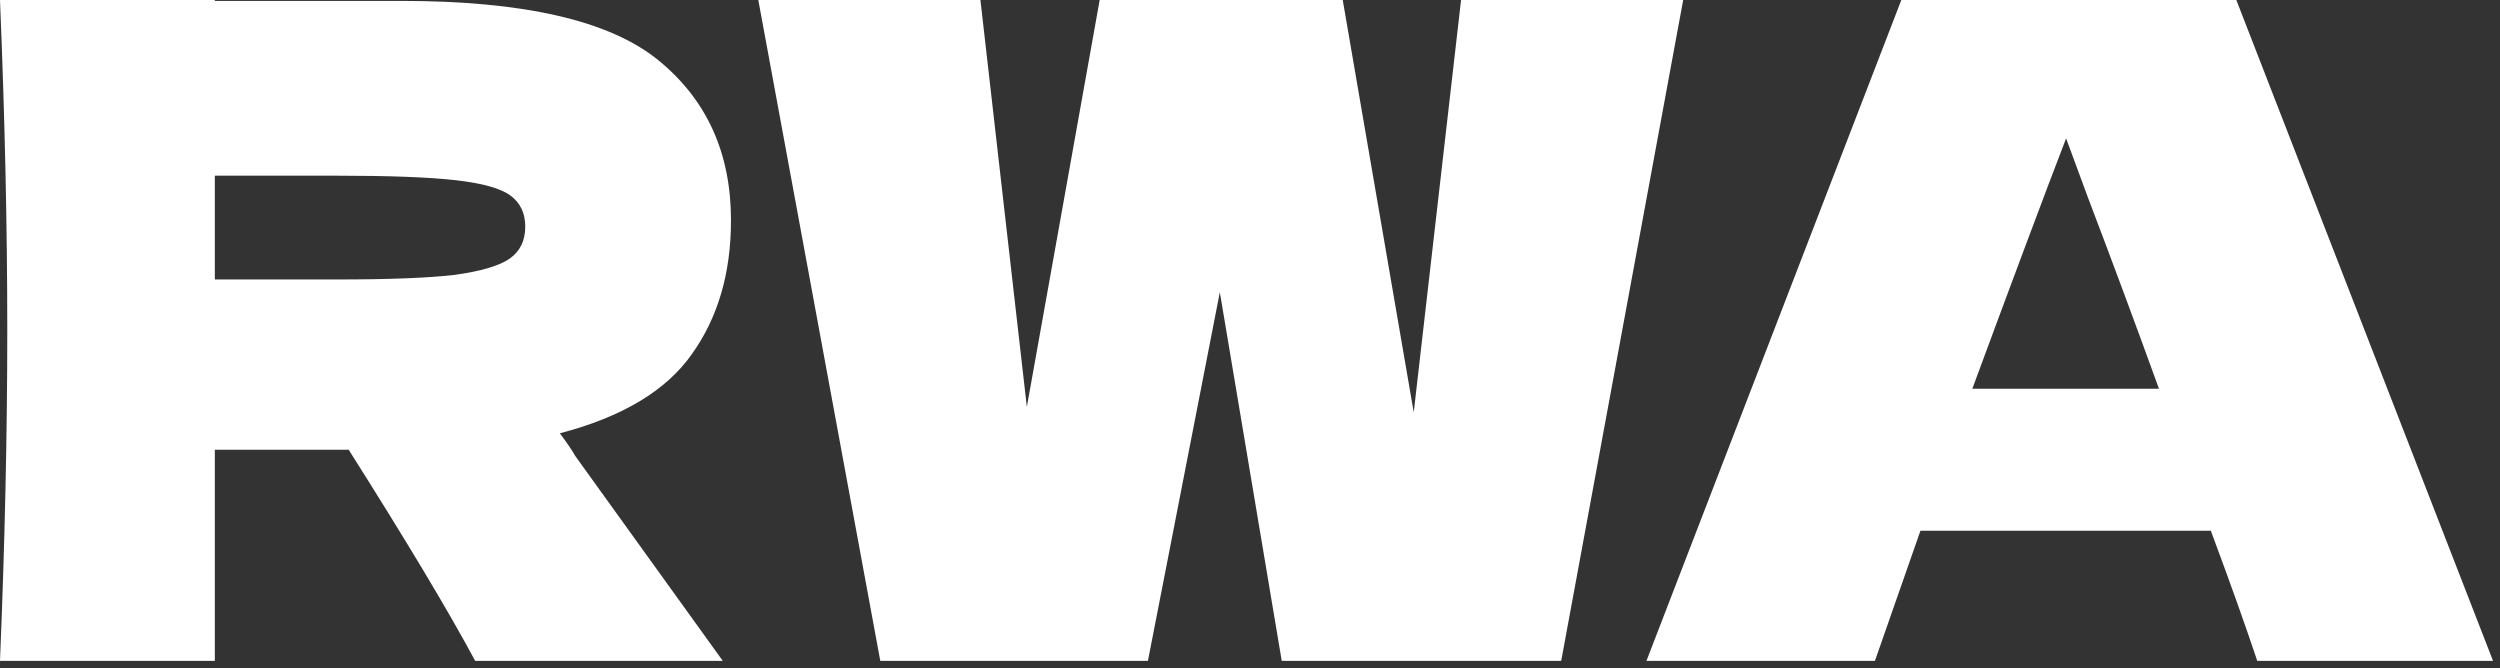 <?xml version="1.0" encoding="utf-8"?>
<svg xmlns="http://www.w3.org/2000/svg" fill="none" height="100%" overflow="visible" preserveAspectRatio="none" style="display: block;" viewBox="0 0 303 81" width="100%">
<rect x="0" y="0" width="303" height="81" fill="#333333" stroke="none"/>
<g id="Feature title">
<path d="M88.596 26.7C88.596 33.099 87.014 38.505 83.852 42.919C80.762 47.332 75.43 50.532 67.853 52.517C68.736 53.694 69.361 54.614 69.729 55.276L87.603 80.1H57.593C54.356 74.069 49.244 65.537 42.257 54.504H26.038V80.1H0C0.588 65.831 0.883 52.481 0.883 40.05C0.883 27.619 0.588 14.27 0 0H26.038V0.11H48.656C63.514 0.11 73.885 2.501 79.769 7.282C85.654 12.063 88.596 18.536 88.596 26.7ZM26.038 21.294V33.872H40.933C47.185 33.872 51.892 33.688 55.055 33.32C58.291 32.879 60.535 32.217 61.785 31.334C63.036 30.451 63.661 29.164 63.661 27.472C63.661 25.854 63.072 24.604 61.896 23.721C60.719 22.838 58.512 22.213 55.276 21.846C52.039 21.478 47.258 21.294 40.933 21.294H26.038Z" fill="white"/>
<path d="M171.345 49.98L177.082 0H204.003L189.218 80.1H155.347L147.844 35.416L139.128 80.1H106.691L91.906 0H118.827L124.454 49.318L133.281 0H162.739L171.345 49.98Z" fill="white"/>
<path d="M273.58 80.1C272.183 75.908 270.307 70.649 267.953 64.323H232.758L227.241 80.1H199.548L230.441 0H271.043L302.156 80.1H273.58ZM261.664 47.111C258.869 39.388 256.001 31.665 253.059 23.942L250.411 16.77C247.836 23.464 244.048 33.577 239.047 47.111H261.664Z" fill="white"/>
</g>
</svg>